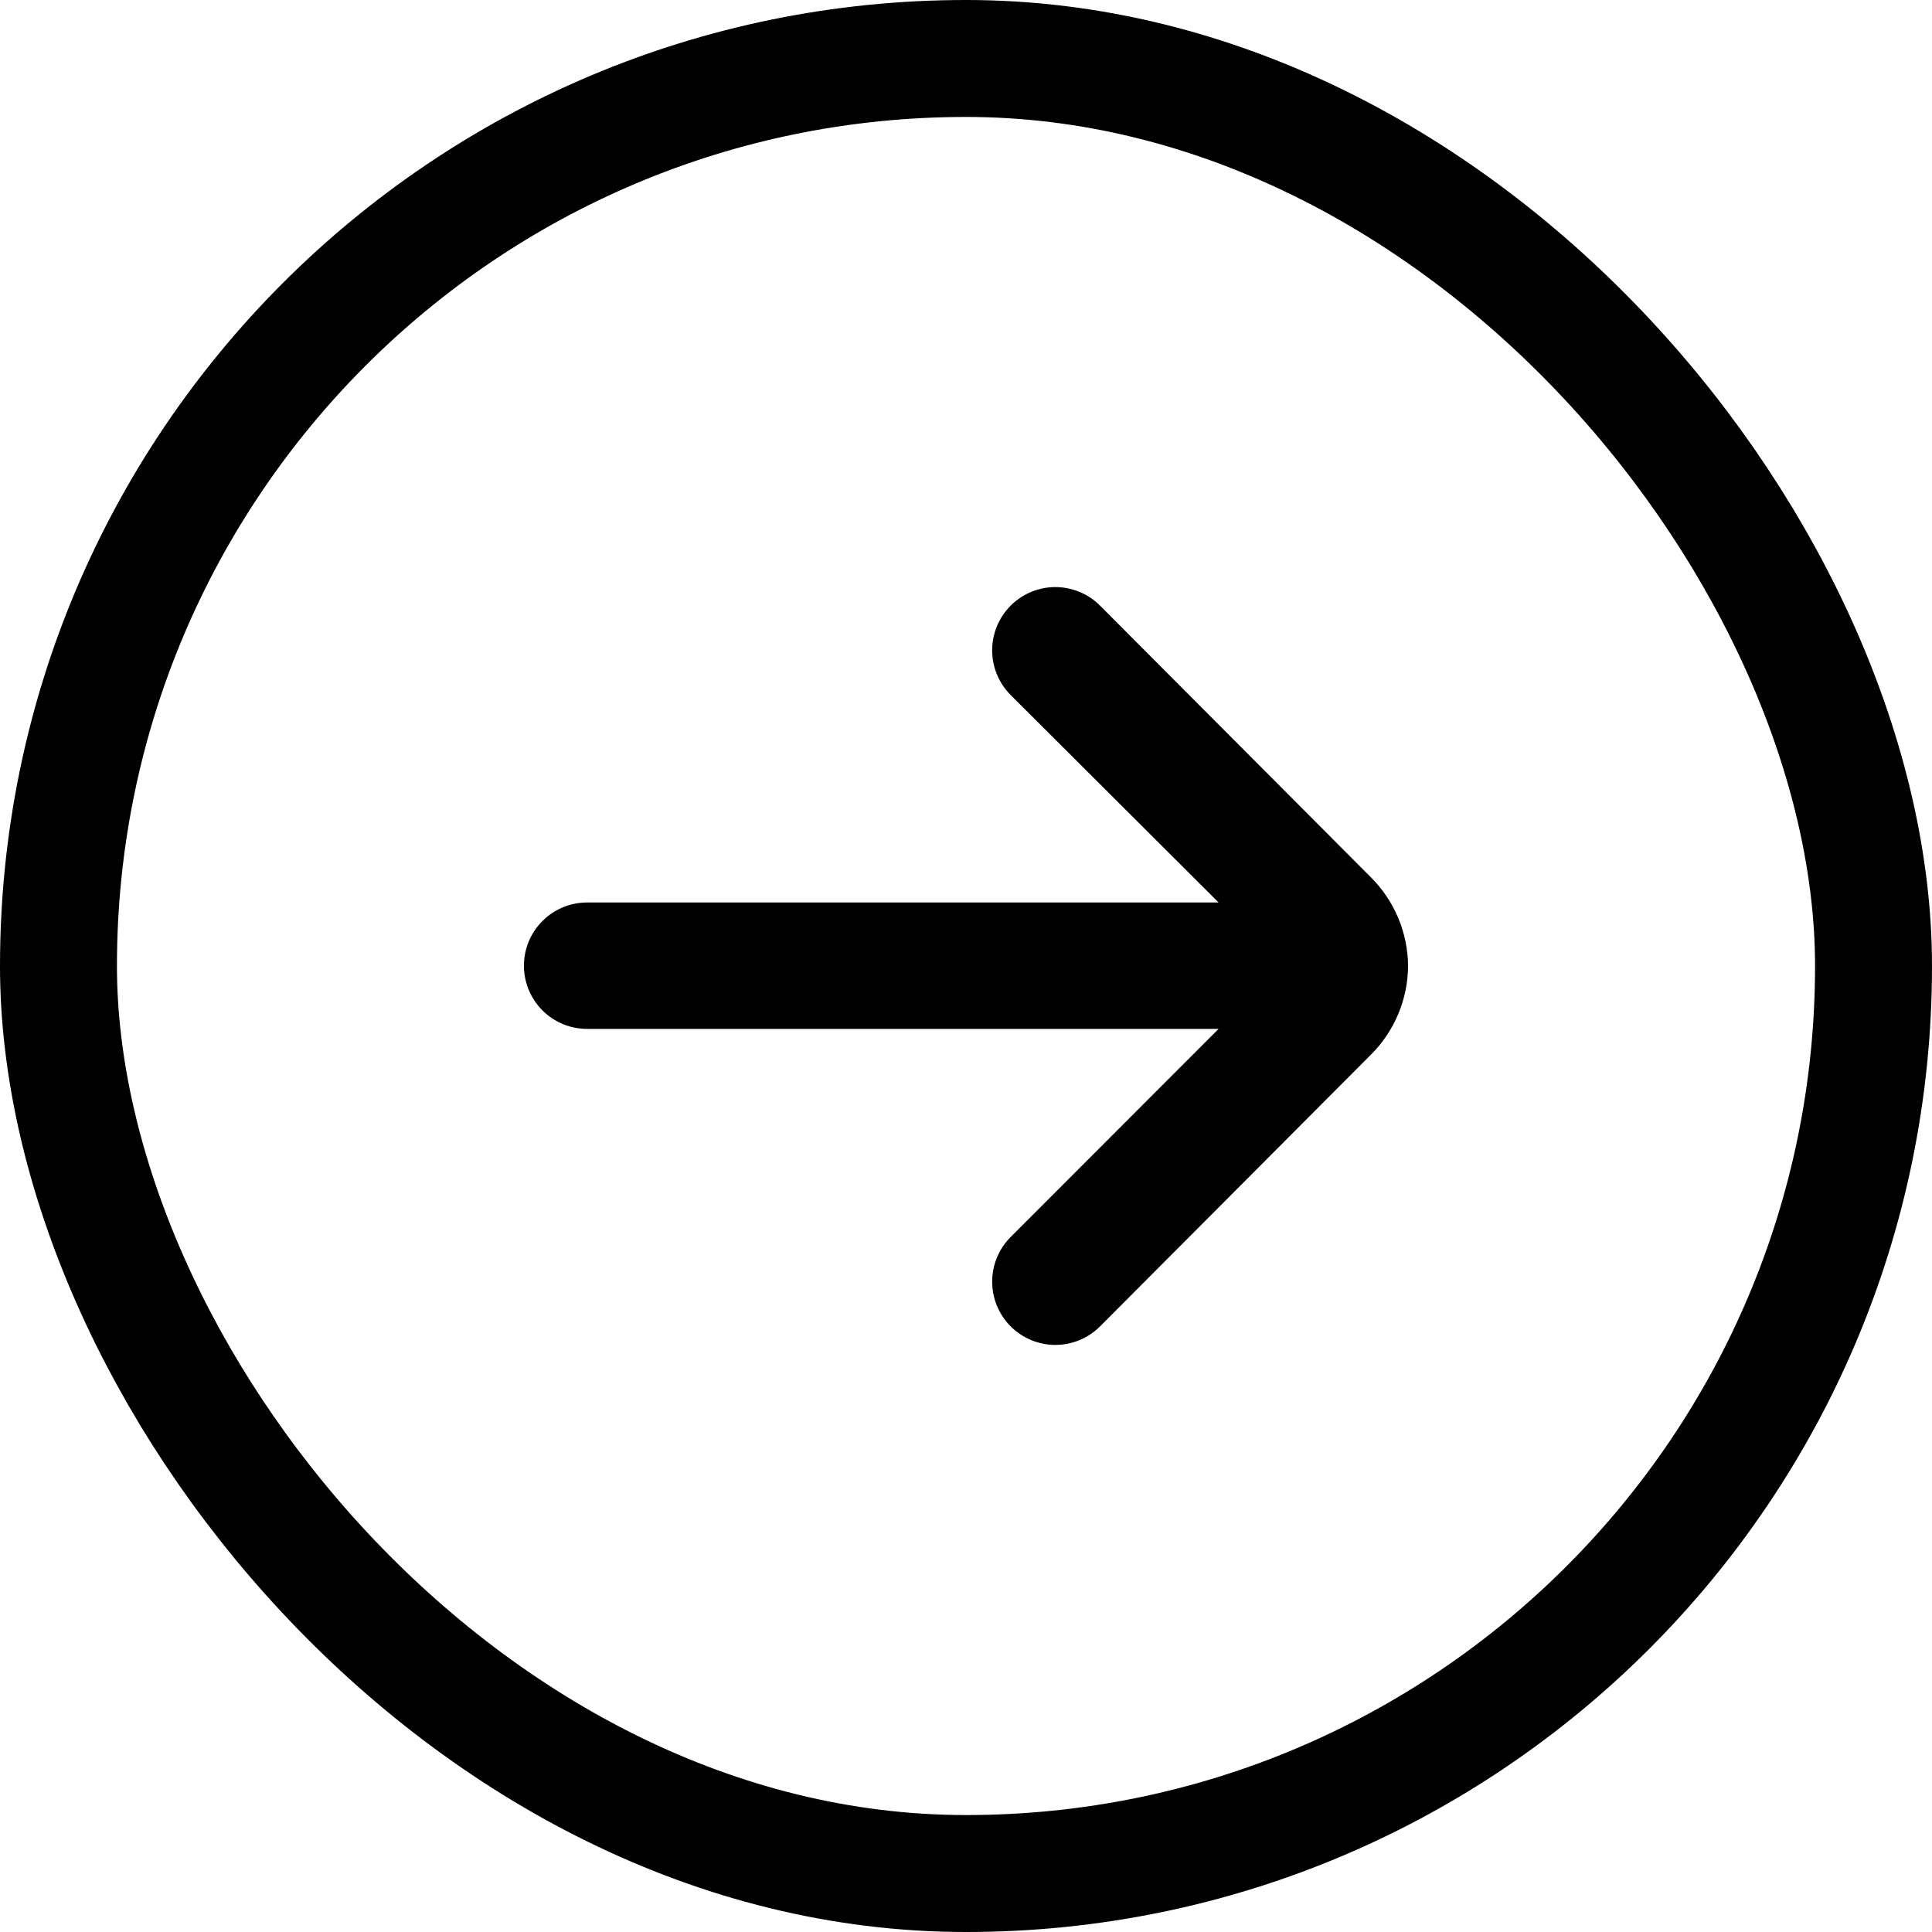 <?xml version="1.0" encoding="UTF-8"?> <svg xmlns="http://www.w3.org/2000/svg" width="826" height="826" viewBox="0 0 826 826" fill="none"><rect x="25" y="25" width="776" height="776" rx="388" stroke="black" stroke-width="50"></rect><path d="M602 412.868C601.869 398.653 596.145 385.062 586.07 375.041L470.24 258.857C465.181 253.825 458.338 251 451.205 251C444.072 251 437.229 253.825 432.17 258.857C429.639 261.369 427.631 264.357 426.26 267.65C424.889 270.942 424.183 274.474 424.183 278.041C424.183 281.608 424.889 285.139 426.26 288.432C427.631 291.725 429.639 294.713 432.17 297.225L521 385.849H251C243.839 385.849 236.972 388.695 231.908 393.762C226.845 398.829 224 405.702 224 412.868C224 420.034 226.845 426.907 231.908 431.974C236.972 437.041 243.839 439.887 251 439.887H521L432.17 528.782C427.086 533.834 424.215 540.7 424.19 547.87C424.165 555.04 426.987 561.926 432.035 567.014C437.083 572.102 443.945 574.975 451.11 575C458.274 575.025 465.156 572.201 470.24 567.149L586.07 450.965C596.211 440.878 601.94 427.177 602 412.868Z" fill="black"></path></svg> 
